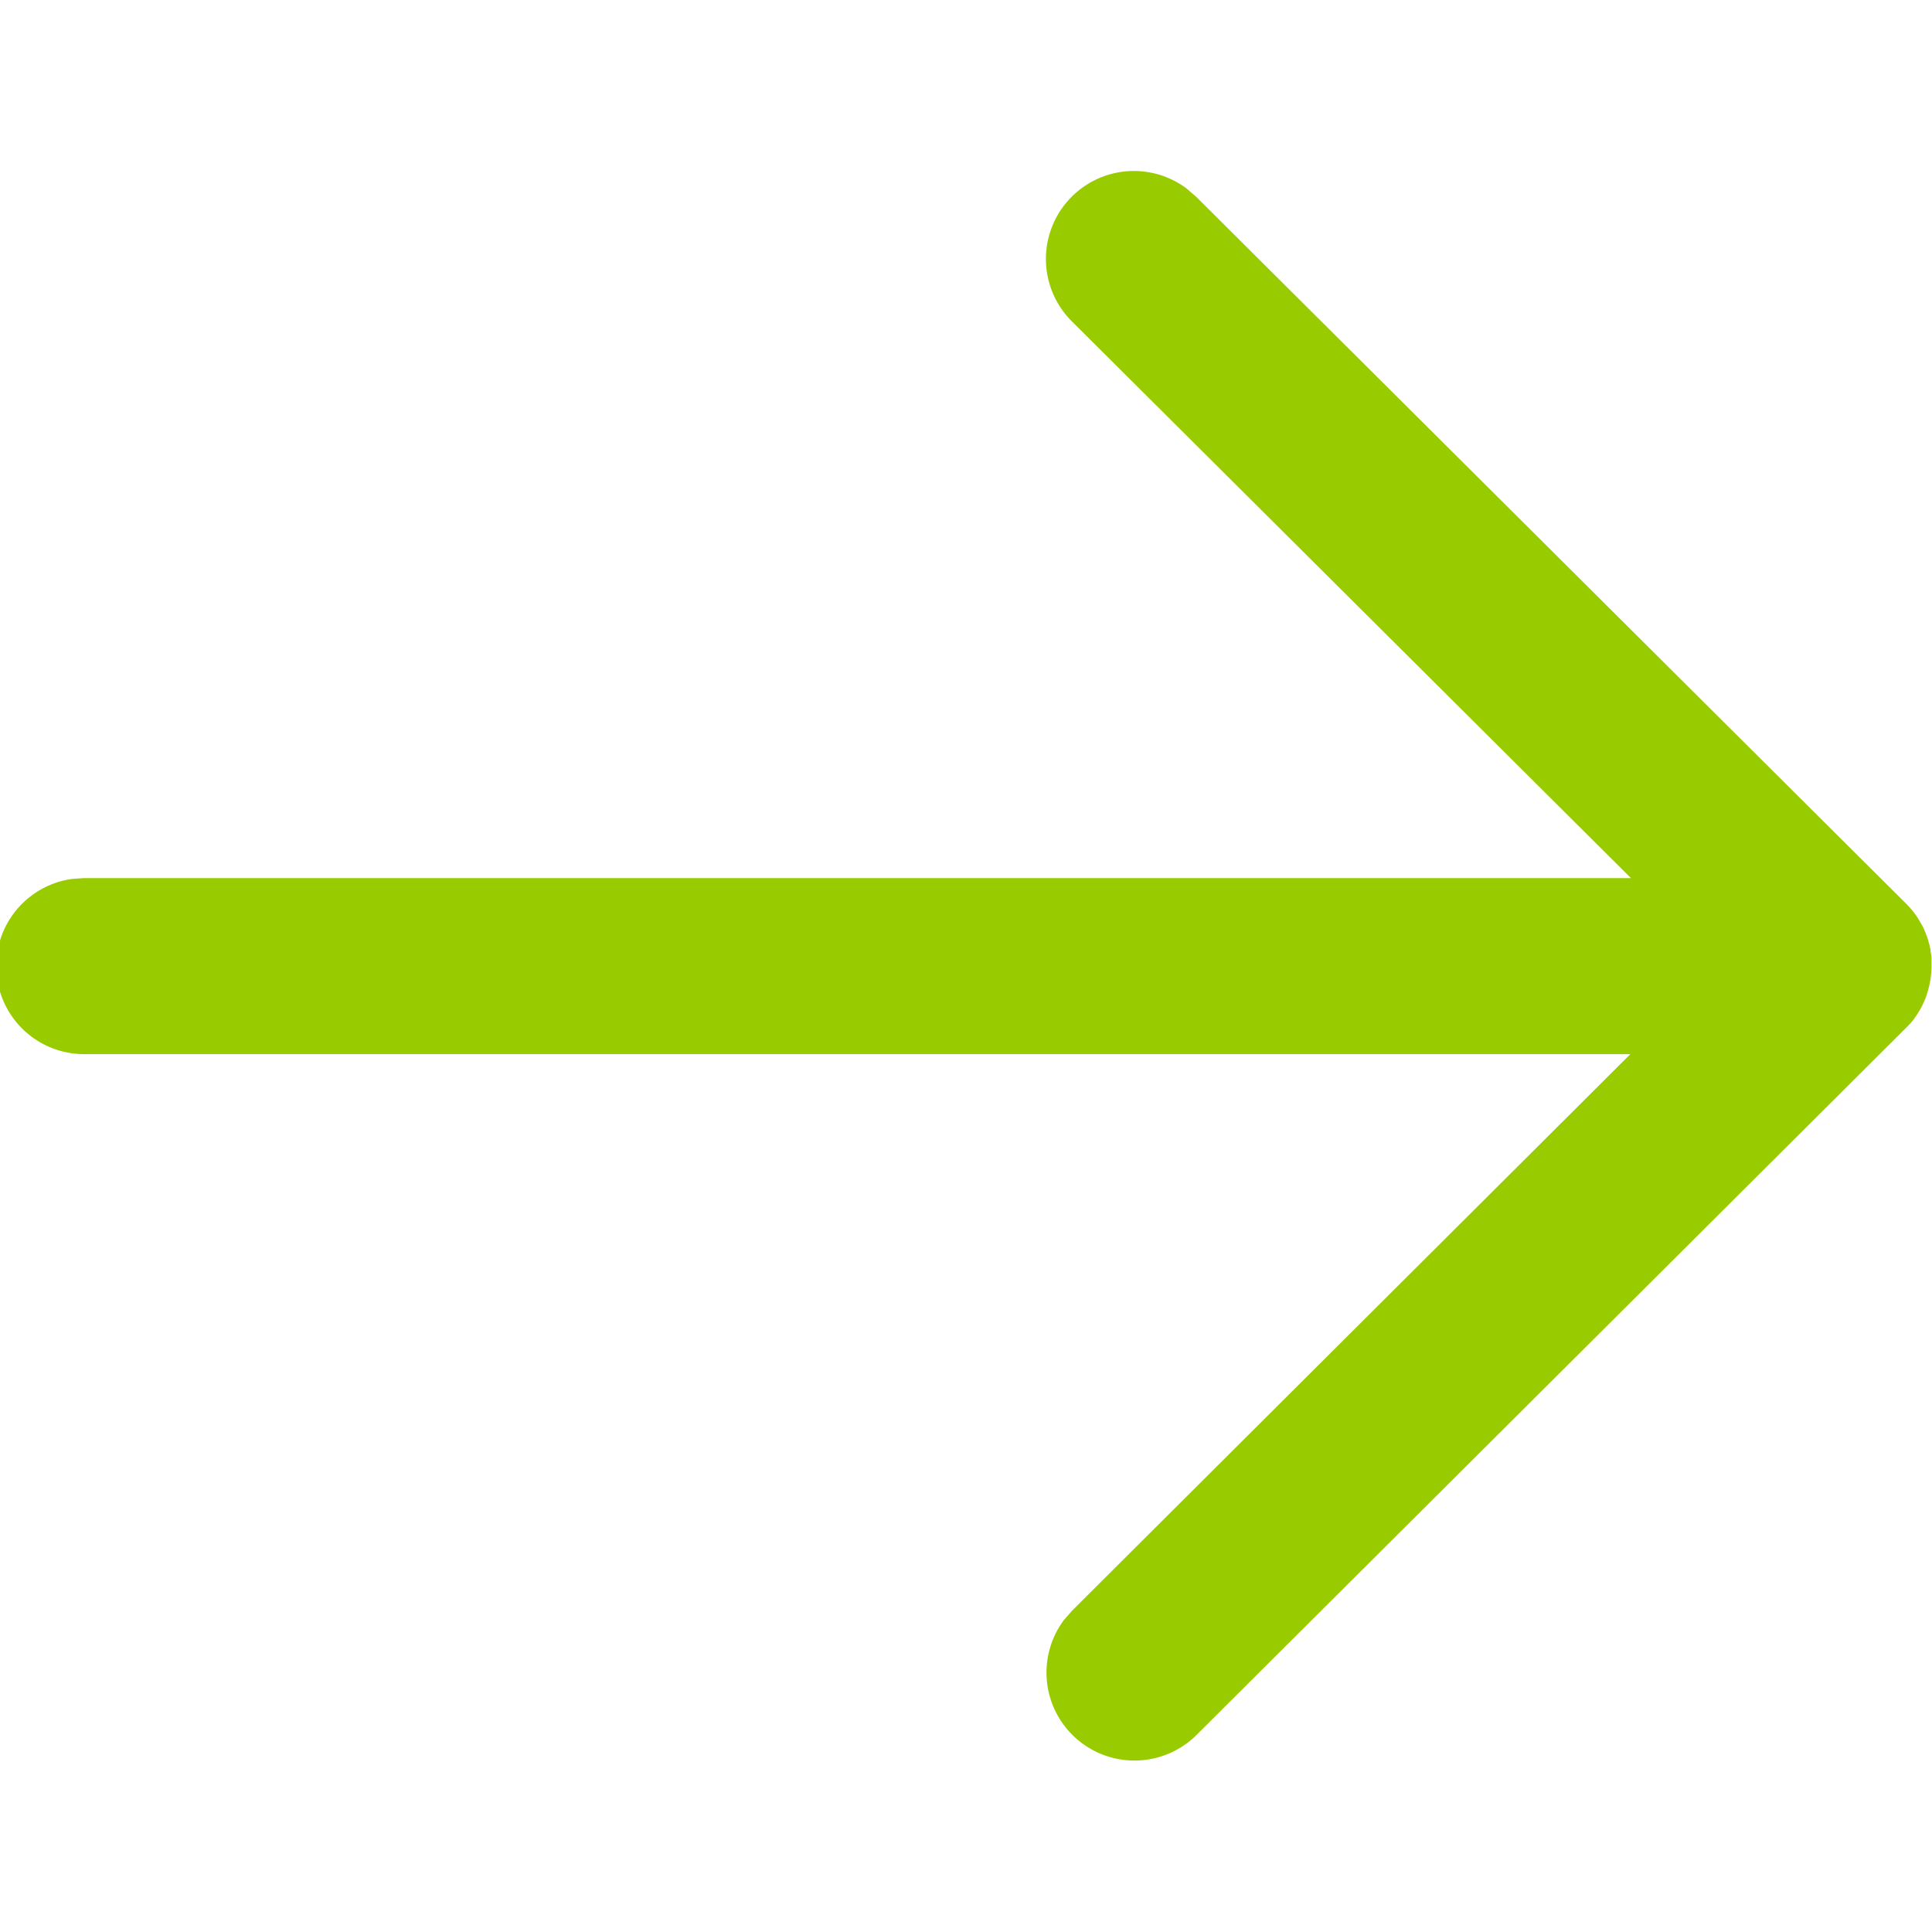 <svg xmlns="http://www.w3.org/2000/svg" xmlns:xlink="http://www.w3.org/1999/xlink" width="24" height="24" viewBox="0 0 24 24" fill="#99cc00">
  <defs>
    <clipPath id="clip-Cash_U_7">
      <rect width="24" height="24"/>
    </clipPath>
  </defs>
  <g id="Cash_U_7" data-name="Cash U – 7" clip-path="url(#clip-Cash_U_7)">
    <g id="Arrow---Right" transform="translate(-0.047 21.874) rotate(-90)">
      <path id="Combined-Shape" d="M9.873,0a1.093,1.093,0,0,1,1.083.945l.01.148V20.307l6.913-6.942a1.093,1.093,0,0,1,1.655,1.42l-.106.123-8.779,8.817a1.1,1.1,0,0,1-.181.147l-.059.035c-.017.01-.035.02-.053.029s-.054.024-.081.035-.042.016-.063.023l-.082.023-.058.012c-.028,0-.058.009-.087.012l-.067,0H9.831l-.064,0,.107,0a1.1,1.1,0,0,1-.2-.019l-.048-.01c-.033-.008-.065-.017-.1-.027l-.048-.017c-.033-.013-.064-.027-.095-.042l-.044-.023c-.024-.014-.047-.028-.07-.043l-.049-.034-.013-.009a1.094,1.094,0,0,1-.109-.1h0L.319,14.908A1.093,1.093,0,0,1,1.745,13.26l.122.106L8.779,20.3V1.093A1.093,1.093,0,0,1,9.873,0Z" transform="translate(0)"/>
    </g>
  </g>
</svg>
